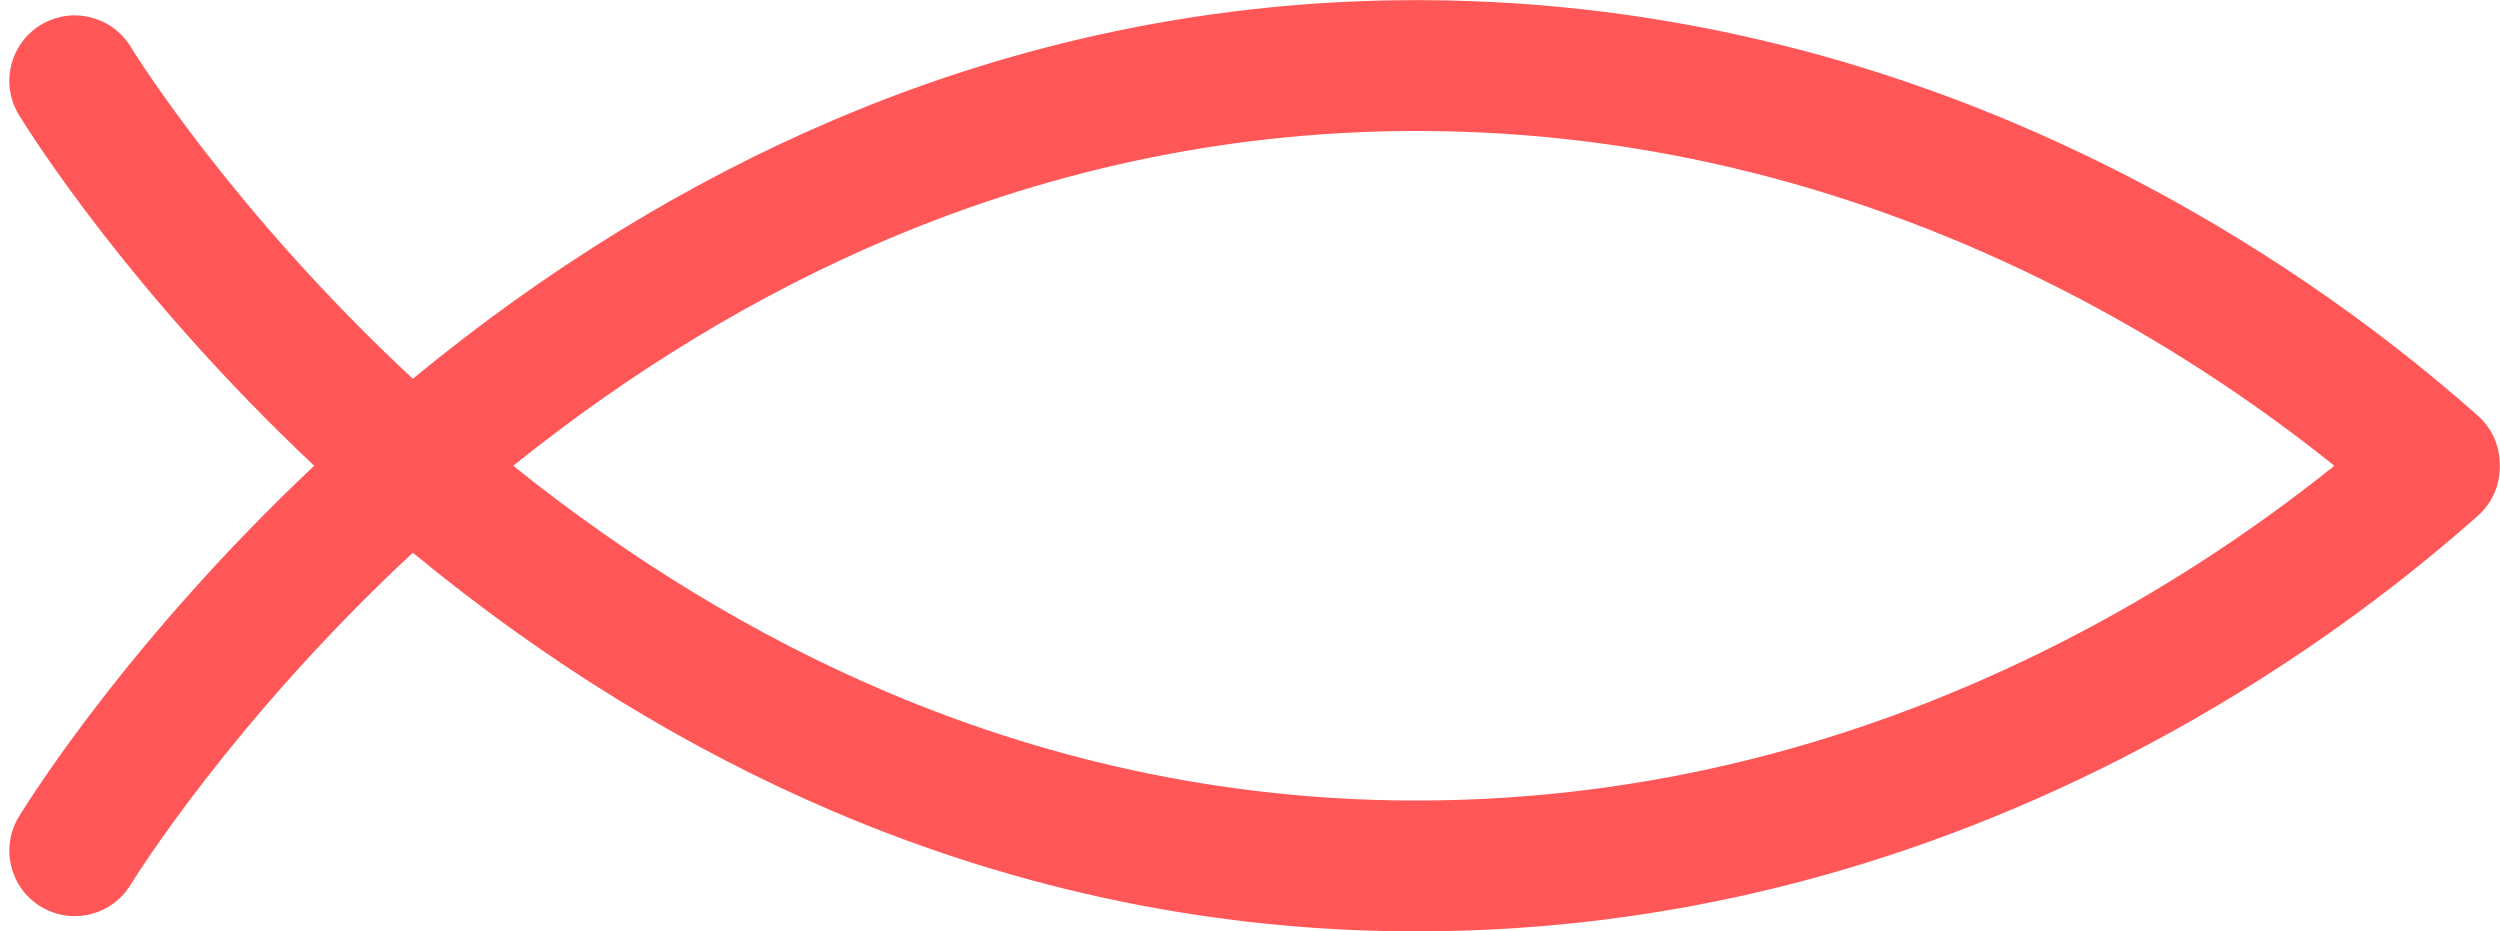 <?xml version="1.0" encoding="UTF-8" standalone="no"?><svg xmlns="http://www.w3.org/2000/svg" xmlns:xlink="http://www.w3.org/1999/xlink" fill="#ff5757" height="274.1" preserveAspectRatio="xMidYMid meet" version="1" viewBox="130.7 362.9 735.9 274.1" width="735.9" zoomAndPan="magnify"><g id="change1_1"><path d="M 737.789 551.801 C 677.707 582.441 614.516 598.164 549.965 598.535 C 495.559 598.859 442.242 588.062 391.48 566.469 C 353.383 550.262 316.523 527.922 281.785 500 C 316.523 472.078 353.383 449.738 391.48 433.531 C 442.242 411.938 495.566 401.164 549.965 401.465 C 614.516 401.836 677.707 417.559 737.789 448.199 C 765.926 462.547 793.254 480.254 817.836 500 C 793.254 519.746 765.926 537.453 737.789 551.801 Z M 860.094 485.285 C 829.082 457.727 792.84 433.035 755.285 413.887 C 689.805 380.492 620.801 363.355 550.188 362.945 C 549.344 362.941 548.5 362.941 547.652 362.941 C 488.848 362.941 431.242 374.762 376.406 398.09 C 333.043 416.531 291.285 442.195 252.215 474.398 C 199.129 424.977 170.453 378.785 169.117 376.609 C 163.547 367.547 151.688 364.715 142.625 370.281 C 133.562 375.852 130.73 387.711 136.297 396.773 C 139.879 402.602 169.262 449.203 223.188 500 C 169.258 550.797 139.879 597.398 136.297 603.227 C 130.73 612.289 133.562 624.148 142.625 629.719 C 145.77 631.648 149.25 632.57 152.688 632.57 C 159.16 632.57 165.48 629.309 169.117 623.391 C 170.453 621.215 199.125 575.027 252.215 525.598 C 291.285 557.805 333.043 583.469 376.406 601.91 C 431.246 625.242 488.844 637.059 547.652 637.059 C 548.496 637.059 549.348 637.059 550.188 637.055 C 620.801 636.645 689.805 619.508 755.285 586.113 C 792.84 566.965 829.082 542.273 860.094 514.715 C 864.461 510.832 866.637 505.414 866.551 500 C 866.637 494.586 864.461 489.164 860.094 485.285"/></g></svg>